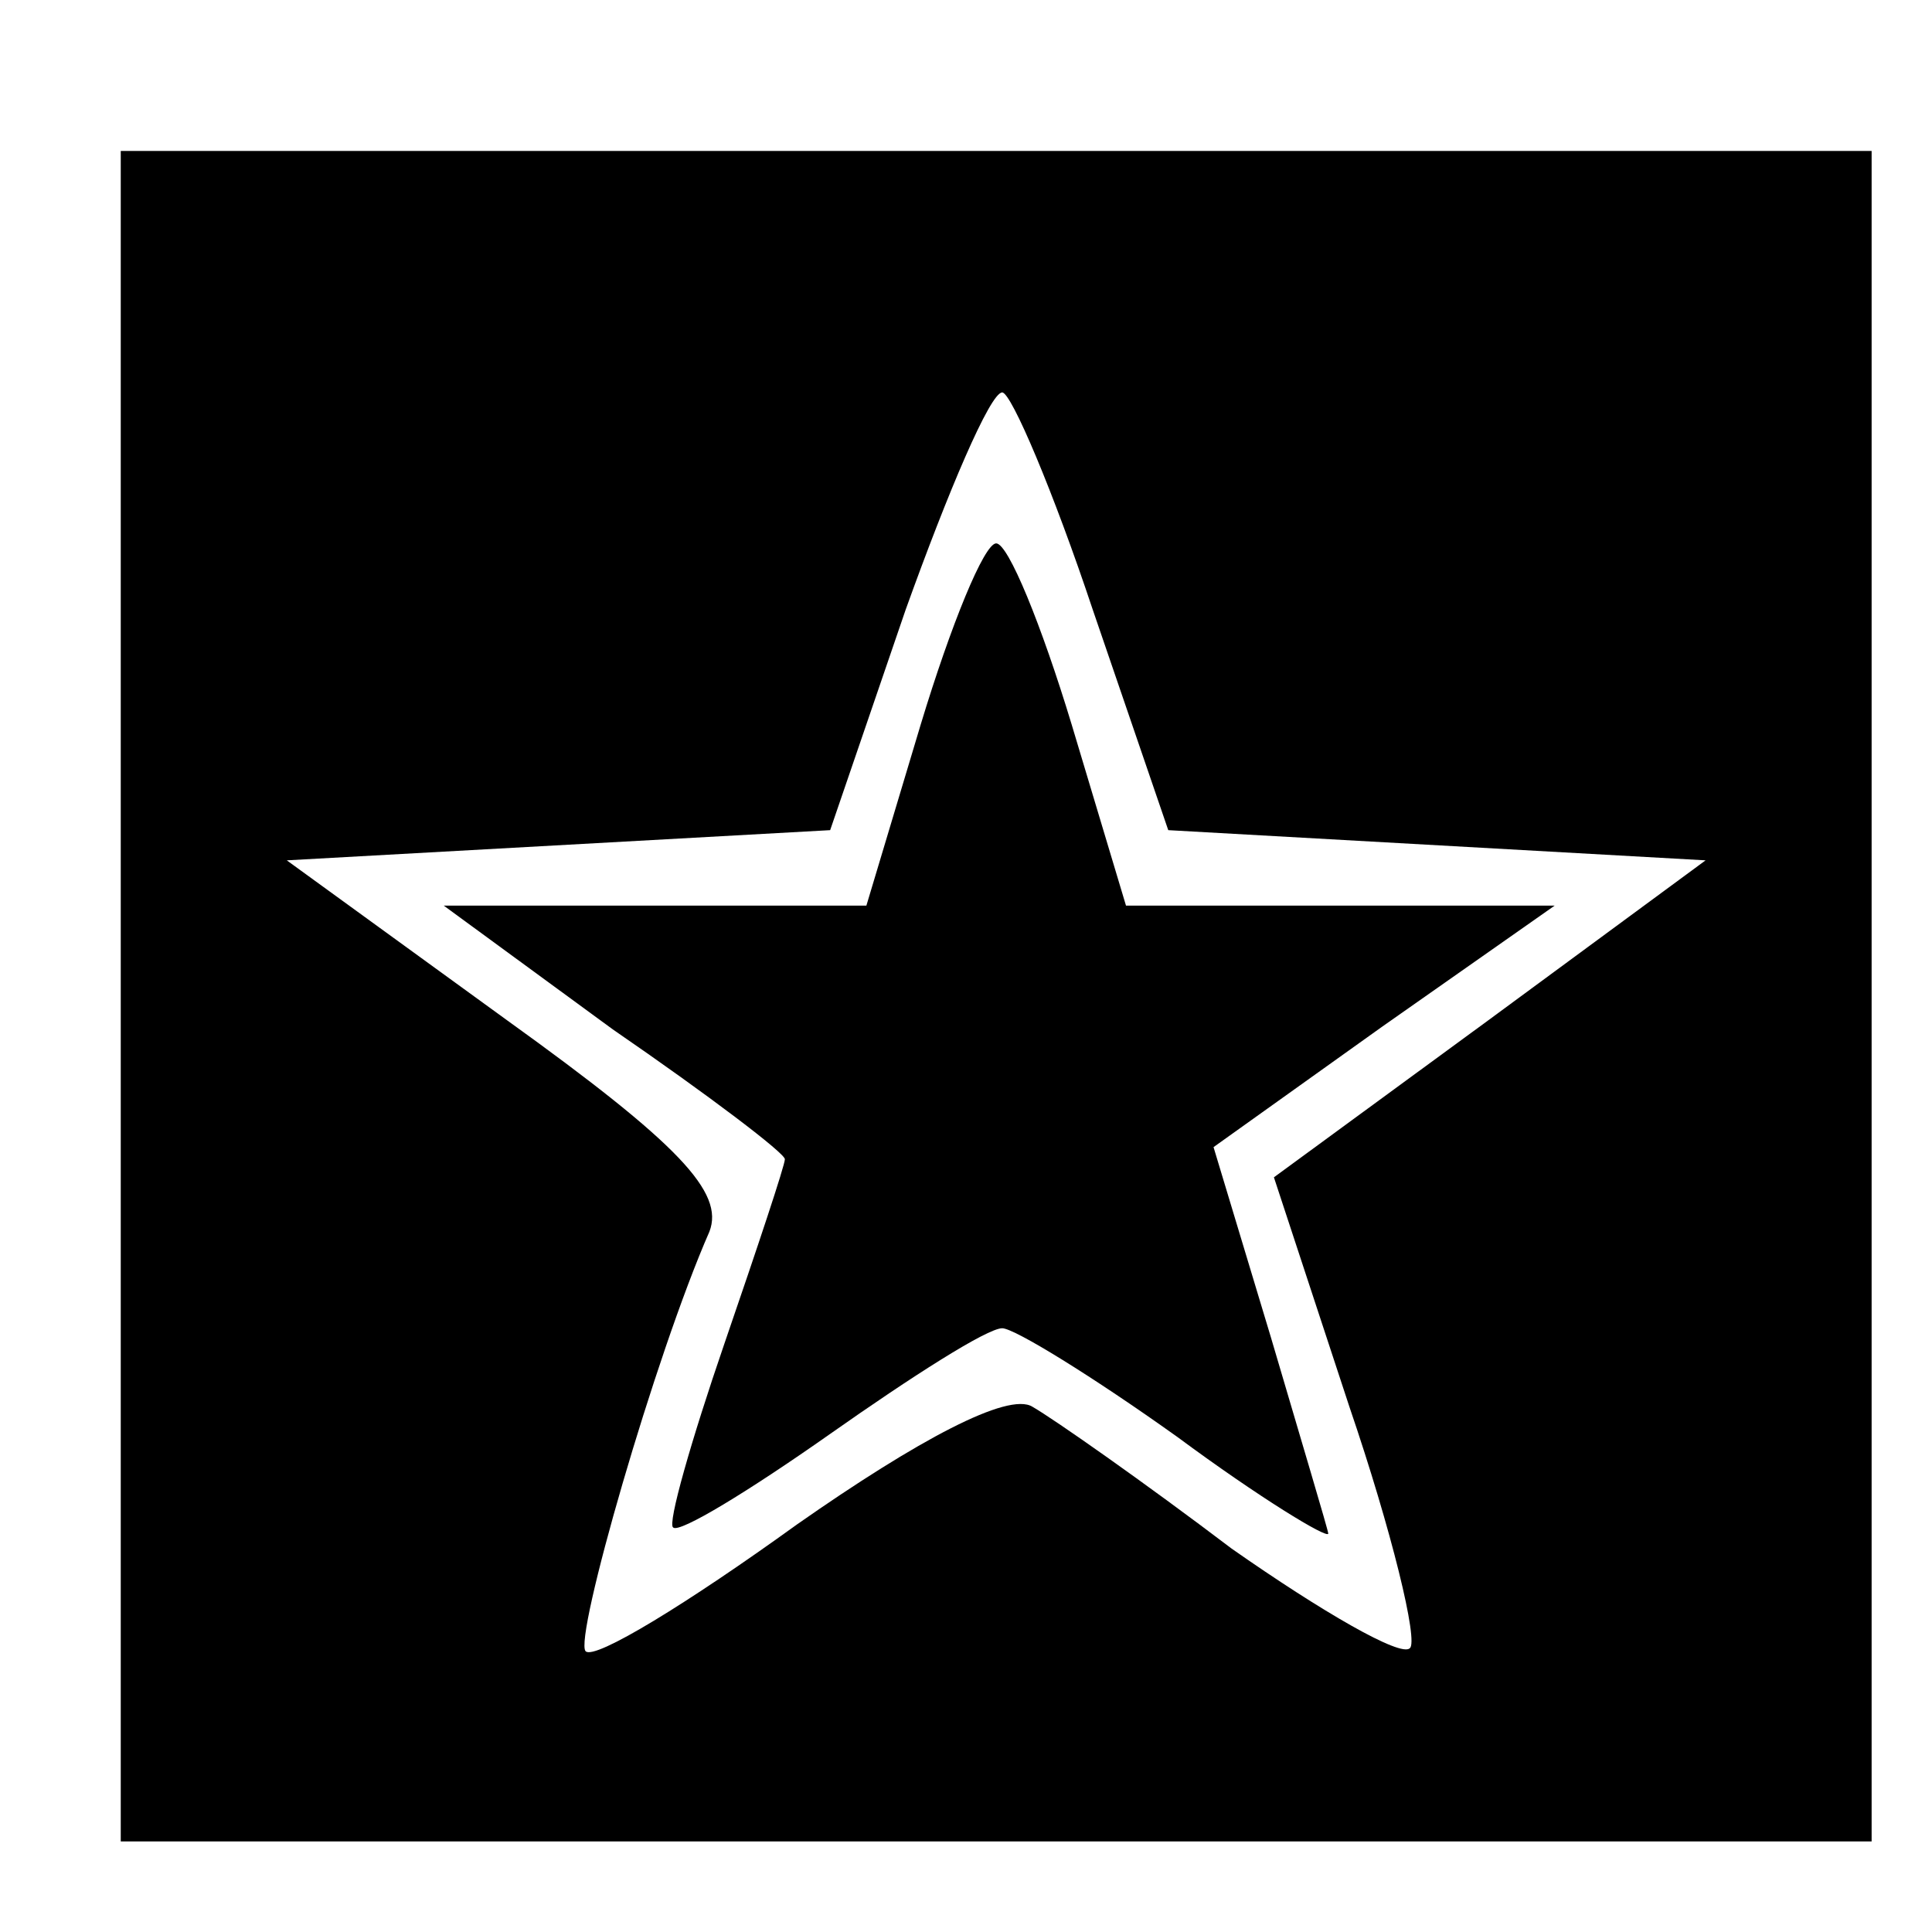 <?xml version="1.0" standalone="no"?>
<!DOCTYPE svg PUBLIC "-//W3C//DTD SVG 20010904//EN"
 "http://www.w3.org/TR/2001/REC-SVG-20010904/DTD/svg10.dtd">
<svg version="1.0" xmlns="http://www.w3.org/2000/svg"
 width="64pt" height="64pt" viewBox="0 0 64 64"
 preserveAspectRatio="xMidYMid meet">
<g transform="translate(0,64) scale(0.1,-0.1)"
fill="#000000" stroke="none">
<path d="M40 310 l0 -280 290 0 290 0 0 280 0 280 -290 0 -290 0 0 -280z m322
128 l25 -73 89 -5 89 -5 -72 -53 -71 -52 25 -76 c14 -41 23 -78 20 -80 -3 -3
-29 12 -59 33 -29 22 -59 43 -66 47 -8 5 -38 -11 -78 -39 -36 -26 -67 -45 -70
-42 -4 4 23 98 41 139 5 13 -10 29 -67 70 l-73 53 90 5 90 5 25 73 c14 39 28
72 32 72 3 0 17 -33 30 -72z"/>
<path d="M305 400 l-18 -60 -70 0 -70 0 56 -41 c32 -22 57 -41 57 -43 0 -2 -9
-29 -20 -61 -11 -32 -19 -60 -17 -61 2 -2 25 12 52 31 27 19 52 35 57 35 4 0
30 -16 58 -36 27 -20 50 -34 50 -32 0 1 -9 31 -19 65 l-19 63 56 40 57 40 -71
0 -71 0 -18 60 c-10 33 -21 60 -25 60 -4 0 -15 -27 -25 -60z"/>
</g>
</svg>
